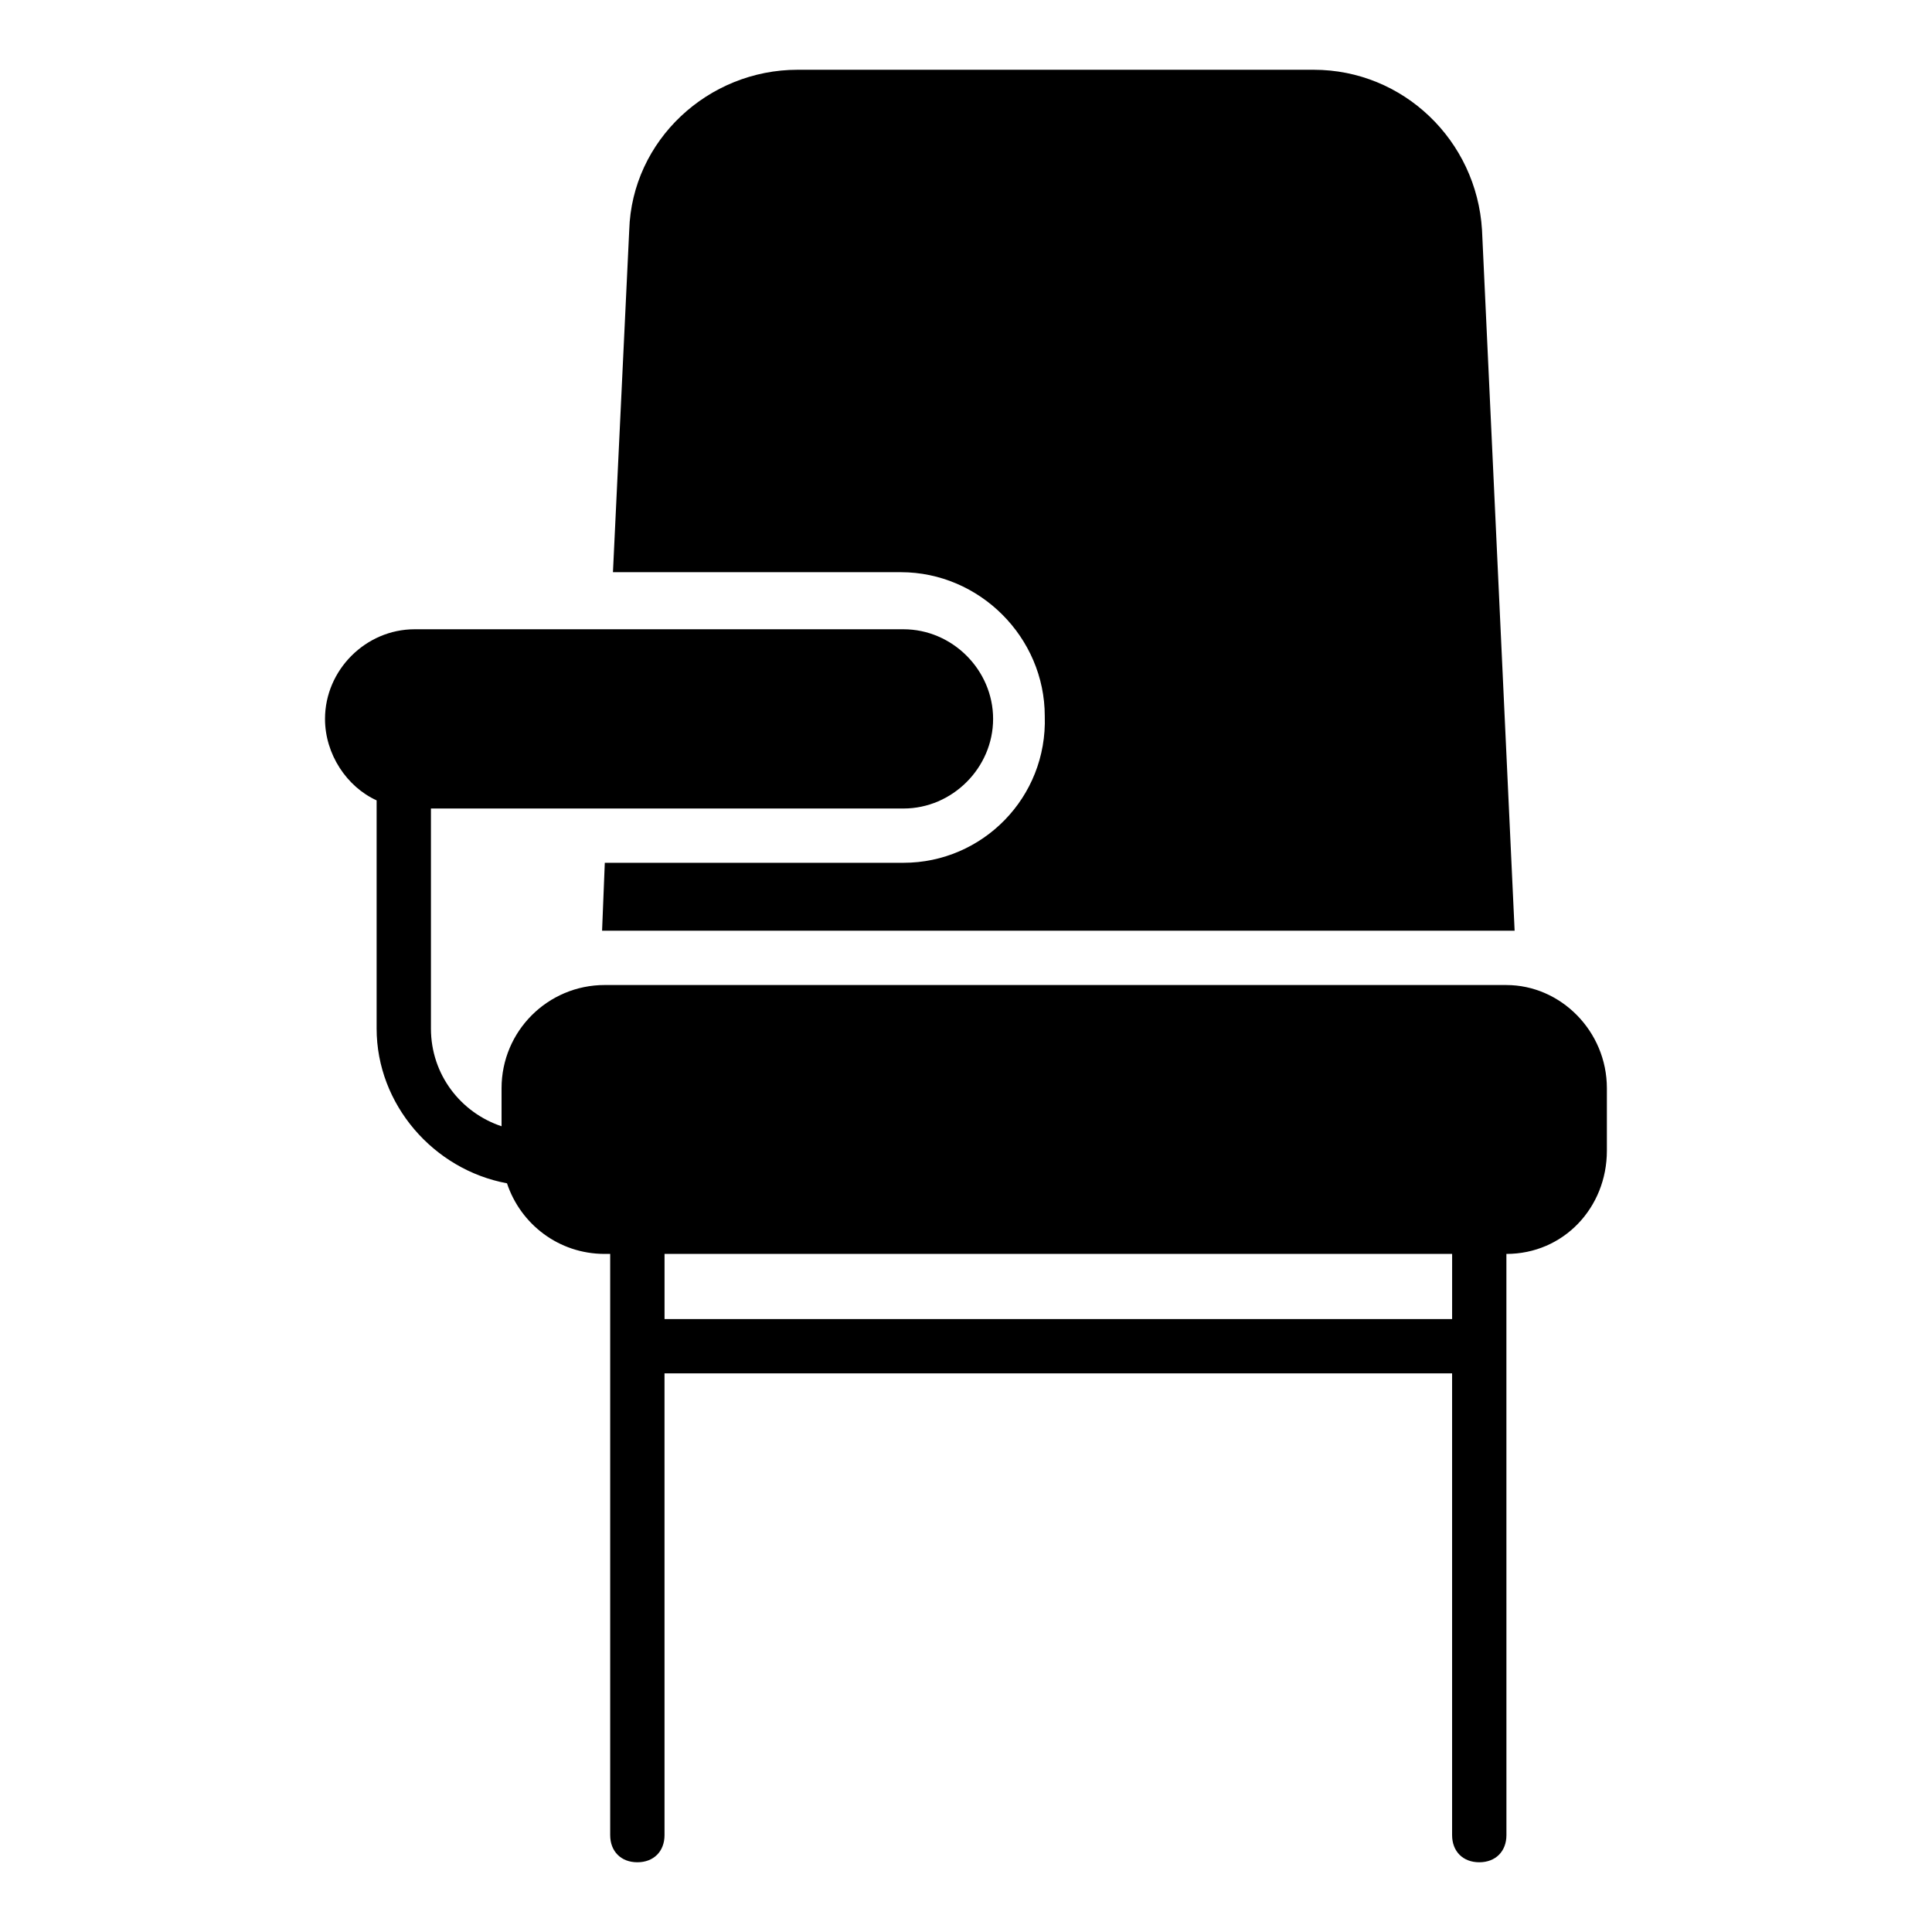 <?xml version="1.0" encoding="UTF-8"?>
<!-- Uploaded to: ICON Repo, www.svgrepo.com, Generator: ICON Repo Mixer Tools -->
<svg fill="#000000" width="800px" height="800px" version="1.1" viewBox="144 144 512 512" xmlns="http://www.w3.org/2000/svg">
 <g>
  <path d="m383.45 372.65h-79.172l-0.719 17.992h1.441 238.95 1.441l-8.641-185.69c-1.438-23.75-20.871-42.465-44.621-42.465h-136.75c-23.75 0-43.902 18.715-44.625 42.465l-4.316 90.684h76.293c20.871 0 38.145 17.273 38.145 38.145 0.719 21.594-16.555 38.867-37.426 38.867z"/>
  <path d="m543.22 405.04h-238.95c-15.113 0-27.352 12.234-27.352 27.352v10.078c-10.797-3.598-18.715-13.676-18.715-25.91v-58.297h125.23c12.957 0 23.75-10.797 23.75-23.75 0-12.957-10.797-23.75-23.75-23.75h-129.55c-12.957 0-23.75 10.797-23.75 23.75 0 9.355 5.758 17.992 13.676 21.594v60.457c0 20.152 15.113 37.426 34.547 41.023 3.598 10.797 13.676 18.715 25.91 18.715h1.441v154.02c0 4.32 2.879 7.199 7.199 7.199 4.32 0 7.199-2.879 7.199-7.199l-0.004-122.36h208.72v122.36c0 4.32 2.879 7.199 7.199 7.199s7.199-2.879 7.199-7.199l-0.008-154.02c15.113 0 26.629-12.234 26.629-27.352v-16.555c0.004-15.109-12.234-27.348-26.629-27.348zm-223.11 88.527v-17.273h208.72l-0.004 17.273z"/>
 </g>
</svg>